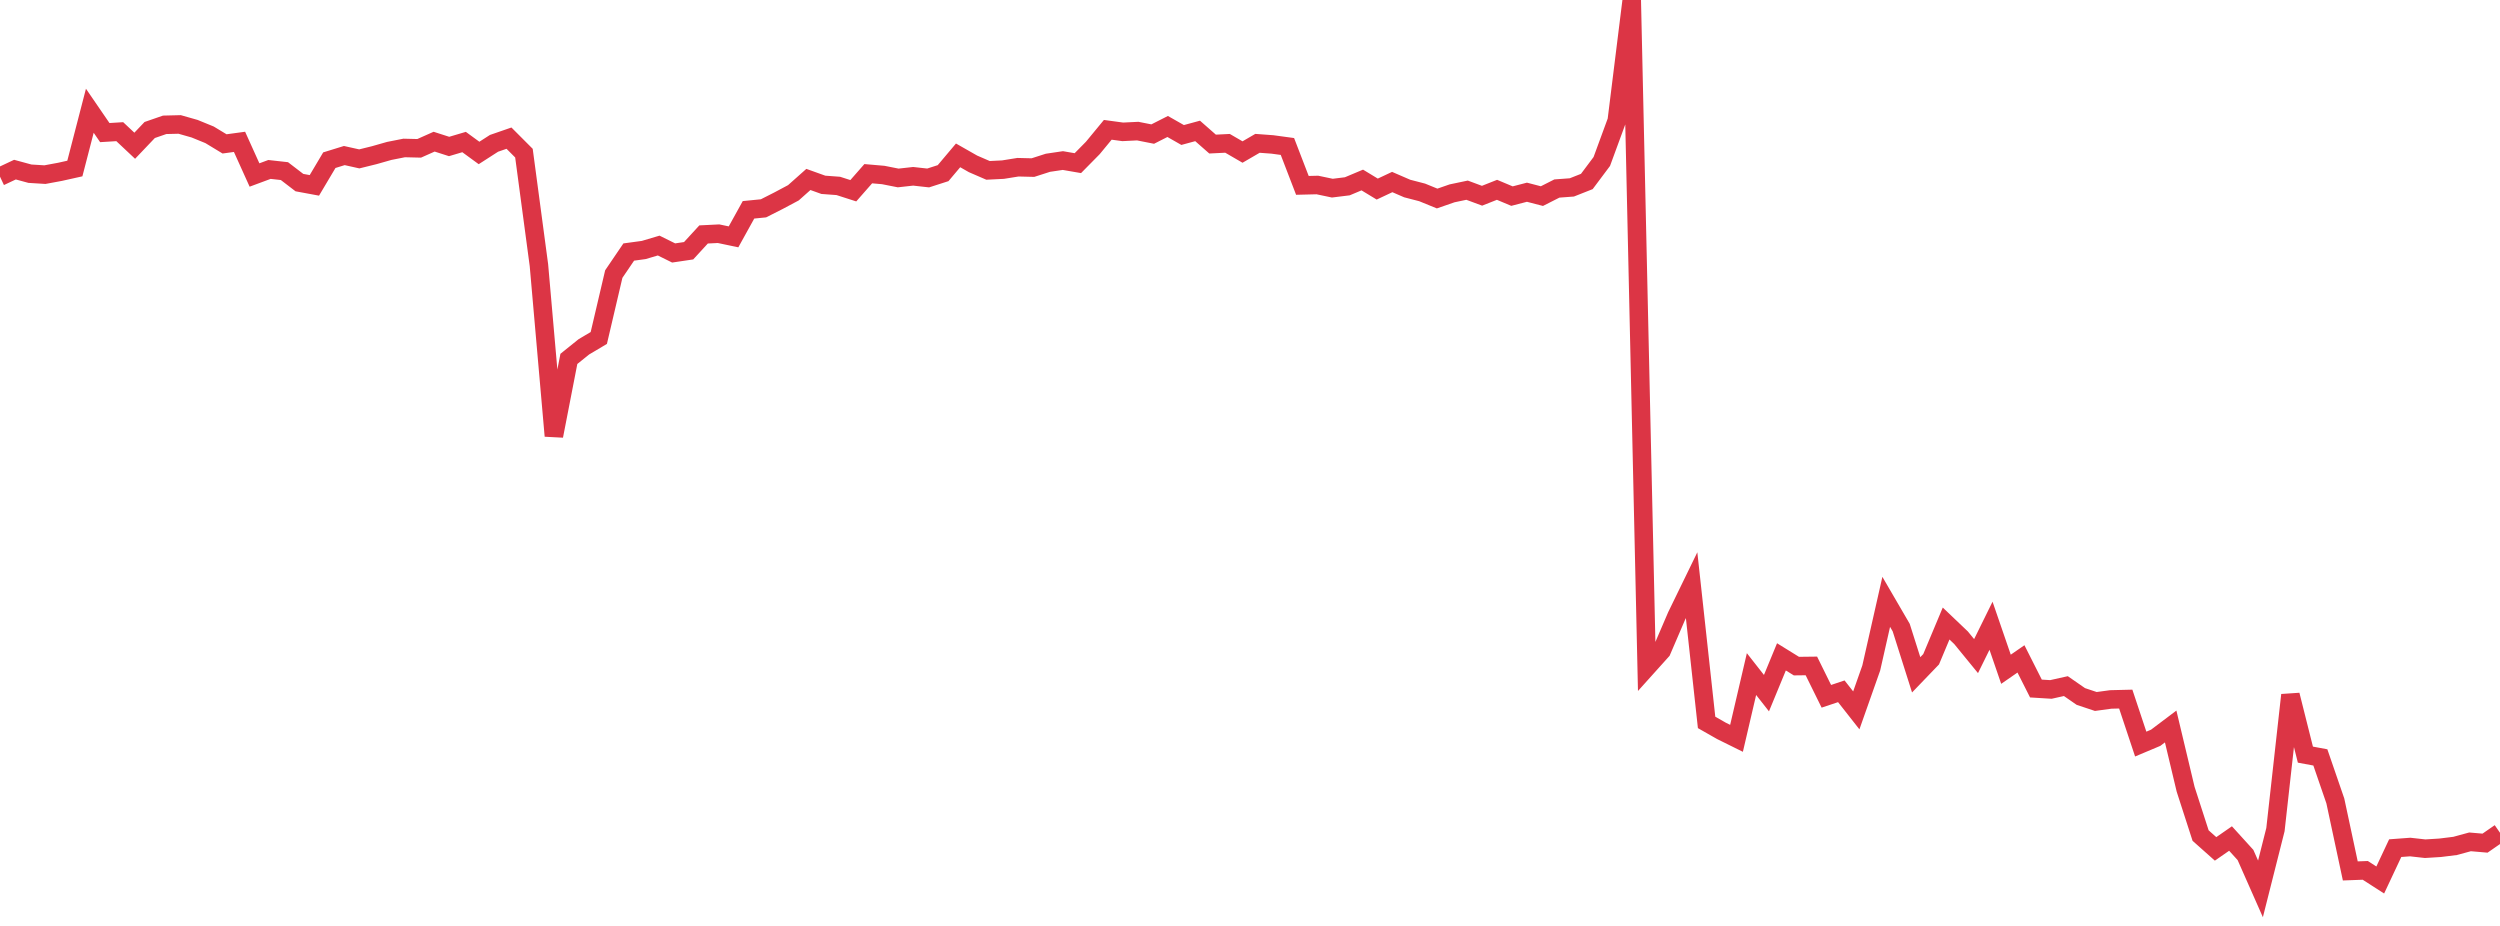 <?xml version="1.0" standalone="no"?>
<!DOCTYPE svg PUBLIC "-//W3C//DTD SVG 1.1//EN" "http://www.w3.org/Graphics/SVG/1.1/DTD/svg11.dtd">
<svg width="135" height="50" viewBox="0 0 135 50" preserveAspectRatio="none" class="sparkline" xmlns="http://www.w3.org/2000/svg"
xmlns:xlink="http://www.w3.org/1999/xlink"><path  class="sparkline--line" d="M 0 9.54 L 0 9.54 L 0.808 9.16 L 1.617 9.38 L 2.425 9.43 L 3.234 9.28 L 4.042 9.1 L 4.85 5.98 L 5.659 7.16 L 6.467 7.11 L 7.275 7.87 L 8.084 7.02 L 8.892 6.74 L 9.701 6.72 L 10.509 6.95 L 11.317 7.28 L 12.126 7.77 L 12.934 7.66 L 13.743 9.45 L 14.551 9.15 L 15.359 9.24 L 16.168 9.86 L 16.976 10.01 L 17.784 8.65 L 18.593 8.4 L 19.401 8.58 L 20.21 8.38 L 21.018 8.15 L 21.826 7.99 L 22.635 8.01 L 23.443 7.65 L 24.251 7.91 L 25.06 7.67 L 25.868 8.26 L 26.677 7.74 L 27.485 7.46 L 28.293 8.27 L 29.102 14.32 L 29.91 23.54 L 30.719 19.38 L 31.527 18.73 L 32.335 18.25 L 33.144 14.8 L 33.952 13.61 L 34.76 13.5 L 35.569 13.26 L 36.377 13.66 L 37.186 13.54 L 37.994 12.66 L 38.802 12.62 L 39.611 12.79 L 40.419 11.33 L 41.228 11.25 L 42.036 10.84 L 42.844 10.41 L 43.653 9.69 L 44.461 9.98 L 45.269 10.04 L 46.078 10.3 L 46.886 9.38 L 47.695 9.45 L 48.503 9.61 L 49.311 9.52 L 50.12 9.61 L 50.928 9.35 L 51.737 8.39 L 52.545 8.85 L 53.353 9.2 L 54.162 9.16 L 54.97 9.03 L 55.778 9.05 L 56.587 8.79 L 57.395 8.67 L 58.204 8.81 L 59.012 7.99 L 59.82 7.01 L 60.629 7.12 L 61.437 7.08 L 62.246 7.24 L 63.054 6.83 L 63.862 7.29 L 64.671 7.07 L 65.479 7.78 L 66.287 7.74 L 67.096 8.21 L 67.904 7.74 L 68.713 7.8 L 69.521 7.91 L 70.329 10.01 L 71.138 9.99 L 71.946 10.16 L 72.754 10.06 L 73.563 9.72 L 74.371 10.21 L 75.18 9.83 L 75.988 10.18 L 76.796 10.39 L 77.605 10.72 L 78.413 10.44 L 79.222 10.27 L 80.03 10.57 L 80.838 10.25 L 81.647 10.59 L 82.455 10.38 L 83.263 10.59 L 84.072 10.18 L 84.88 10.12 L 85.689 9.8 L 86.497 8.72 L 87.305 6.52 L 88.114 0 L 88.922 36.04 L 89.731 35.14 L 90.539 33.26 L 91.347 31.6 L 92.156 39.01 L 92.964 39.47 L 93.772 39.87 L 94.581 36.4 L 95.389 37.43 L 96.198 35.47 L 97.006 35.97 L 97.814 35.96 L 98.623 37.6 L 99.431 37.33 L 100.24 38.36 L 101.048 36.07 L 101.856 32.5 L 102.665 33.89 L 103.473 36.44 L 104.281 35.6 L 105.09 33.67 L 105.898 34.44 L 106.707 35.43 L 107.515 33.79 L 108.323 36.14 L 109.132 35.58 L 109.94 37.18 L 110.749 37.23 L 111.557 37.05 L 112.365 37.61 L 113.174 37.88 L 113.982 37.77 L 114.79 37.75 L 115.599 40.18 L 116.407 39.84 L 117.216 39.23 L 118.024 42.62 L 118.832 45.12 L 119.641 45.84 L 120.449 45.28 L 121.257 46.17 L 122.066 48 L 122.874 44.8 L 123.683 37.53 L 124.491 40.75 L 125.299 40.9 L 126.108 43.25 L 126.916 47.03 L 127.725 47 L 128.533 47.52 L 129.341 45.8 L 130.15 45.74 L 130.958 45.83 L 131.766 45.78 L 132.575 45.68 L 133.383 45.46 L 134.192 45.53 L 135 44.97" fill="none" stroke-width="1" stroke="#dc3545"></path></svg>